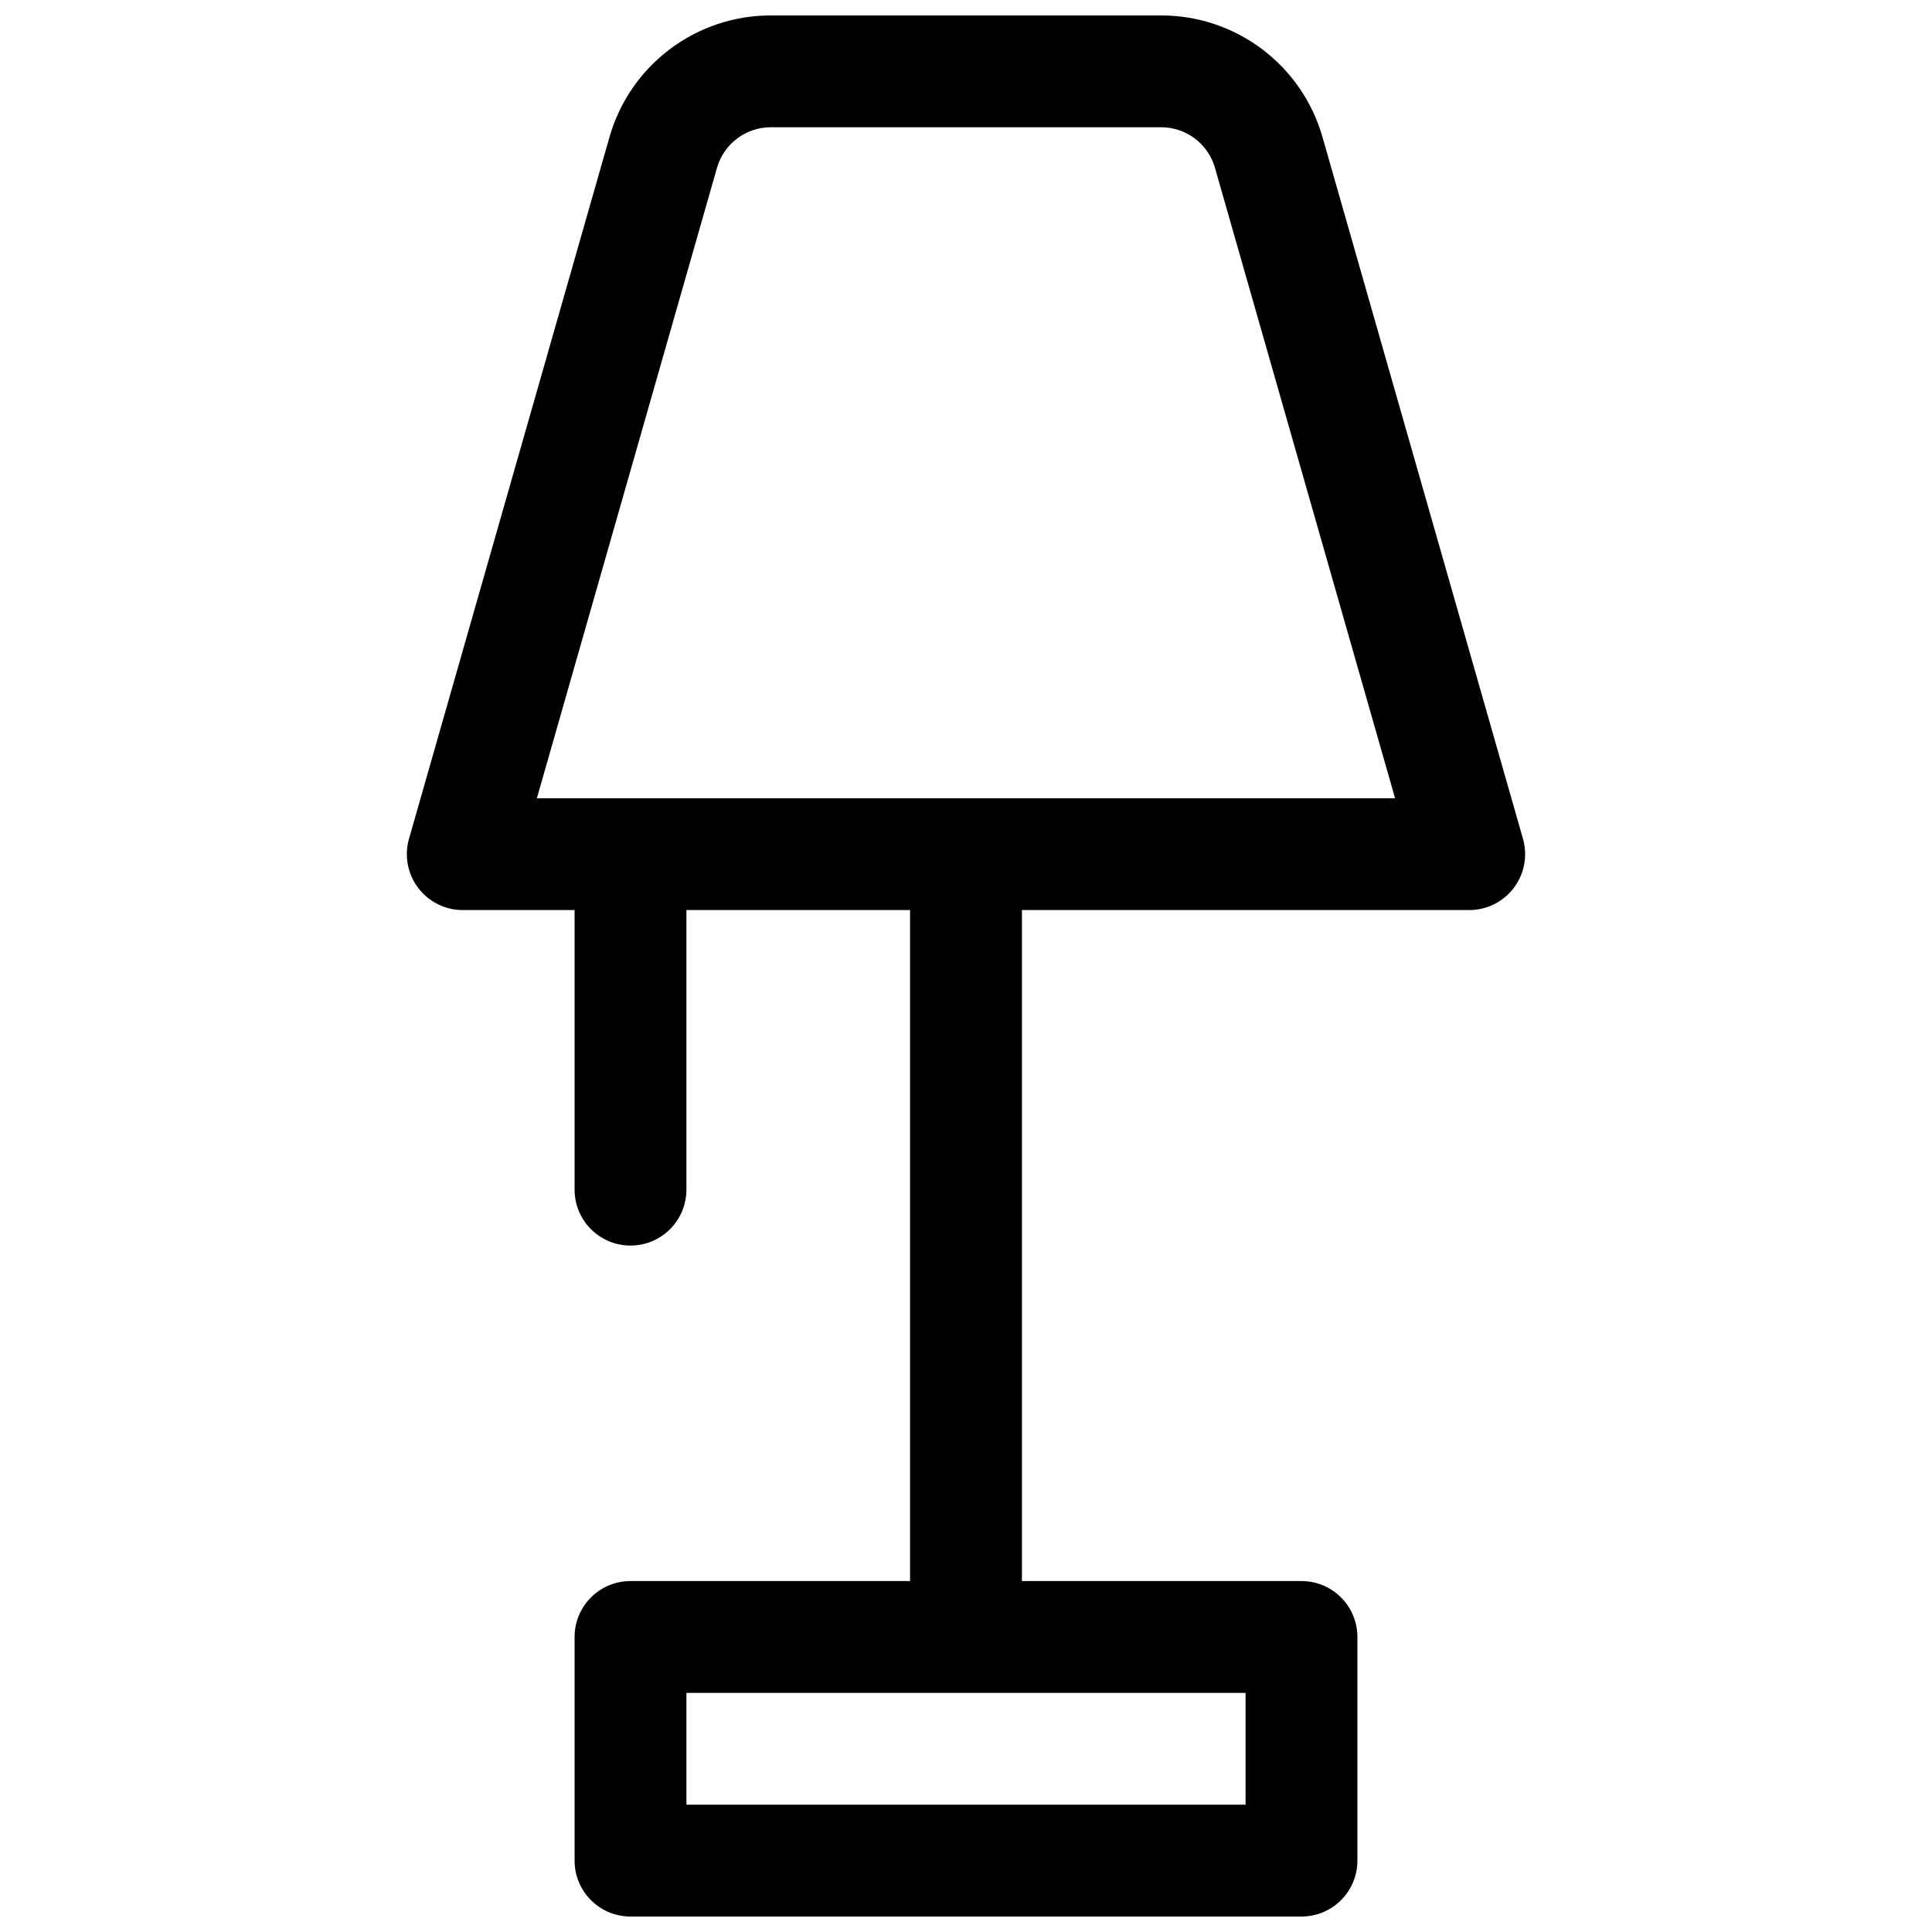 <?xml version="1.0" encoding="UTF-8"?>
<!-- Uploaded to: SVG Repo, www.svgrepo.com, Generator: SVG Repo Mixer Tools -->
<svg width="800px" height="800px" version="1.1" viewBox="144 144 512 512" xmlns="http://www.w3.org/2000/svg">
 <defs>
  <clipPath id="a">
   <path d="m251 148.09h298v503.81h-298z"/>
  </clipPath>
 </defs>
 <g clip-path="url(#a)">
  <path d="m348.26 148.09c-19.848 0-37.289 13.156-42.742 32.242l-53.129 185.96c-1.277 4.469-0.383 9.281 2.418 12.992 2.801 3.711 7.18 5.894 11.828 5.894h29.637v74.09c0 8.184 6.633 14.82 14.816 14.82s14.82-6.637 14.82-14.82v-74.09h59.27v177.82h-74.09c-8.184 0-14.816 6.633-14.816 14.816v59.273c0 8.184 6.633 14.816 14.816 14.816h177.82c8.184 0 14.816-6.633 14.816-14.816v-59.273c0-8.184-6.633-14.816-14.816-14.816h-74.09v-177.82h118.54c4.648 0 9.031-2.184 11.832-5.894 2.797-3.711 3.691-8.523 2.414-12.992l-53.129-185.96c-5.453-19.086-22.895-32.242-42.742-32.242zm165.45 207.45-47.734-167.07c-1.816-6.359-7.629-10.746-14.246-10.746h-103.47c-6.613 0-12.43 4.387-14.246 10.746l-47.734 167.07zm-187.8 237.09h148.18v29.633h-148.18z" fill-rule="evenodd"/>
 </g>
</svg>